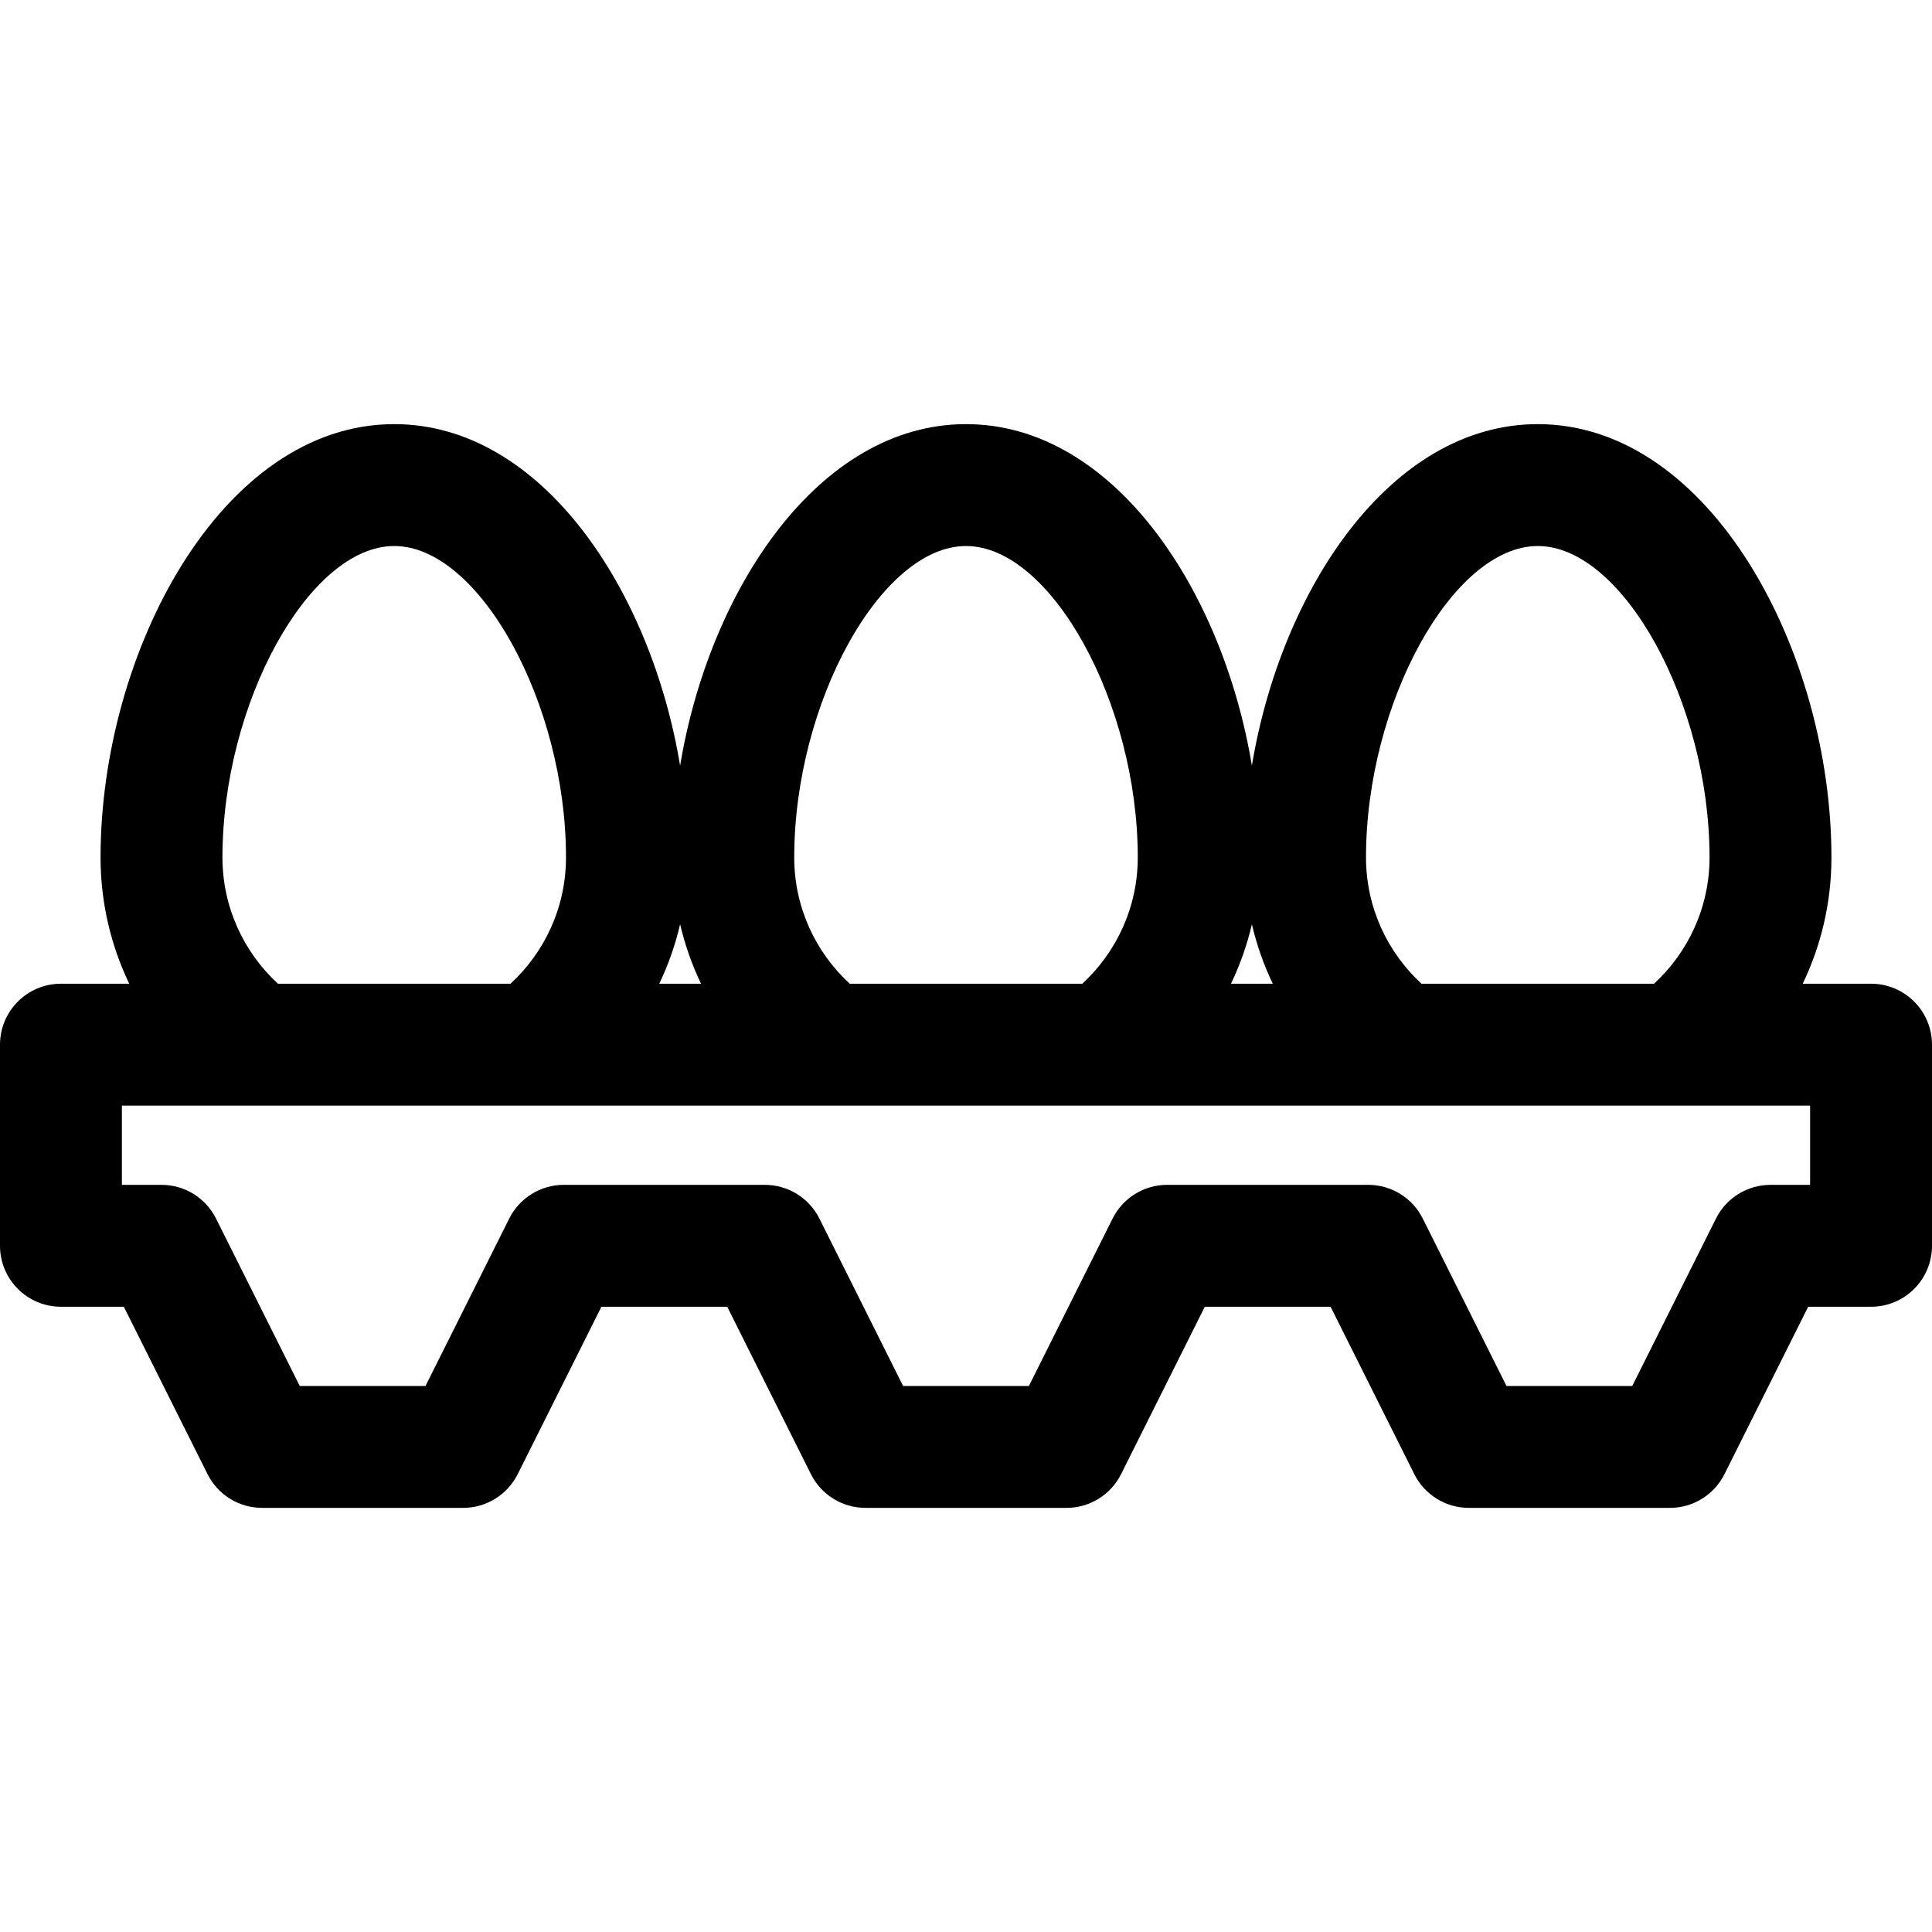 <?xml version="1.0" encoding="iso-8859-1"?>
<!-- Uploaded to: SVG Repo, www.svgrepo.com, Generator: SVG Repo Mixer Tools -->
<!DOCTYPE svg PUBLIC "-//W3C//DTD SVG 1.1//EN" "http://www.w3.org/Graphics/SVG/1.1/DTD/svg11.dtd">
<svg fill="#000000" height="800px" width="800px" version="1.1" id="Capa_1" xmlns="http://www.w3.org/2000/svg" xmlns:xlink="http://www.w3.org/1999/xlink" 
	 viewBox="0 0 297 297" xml:space="preserve">
<path d="M287.631,151.225h-10.502c2.821-5.885,4.412-12.465,4.412-19.415c0-31.505-18.541-66.609-45.145-66.609
	c-22.663,0-39.464,25.474-43.948,52.497c-4.484-27.023-21.286-52.497-43.948-52.497c-22.663,0-39.465,25.476-43.949,52.5
	c-4.483-27.024-21.284-52.5-43.948-52.5c-26.604,0-45.145,35.104-45.145,66.609c0,6.95,1.59,13.53,4.409,19.415H9.369
	c-5.174,0-9.369,4.195-9.369,9.369v30.918c0,5.174,4.195,9.369,9.369,9.369h9.668l12.87,25.738c1.587,3.175,4.831,5.18,8.38,5.18
	h30.918c3.549,0,6.793-2.005,8.38-5.18l12.87-25.738h19.337l12.87,25.738c1.587,3.175,4.831,5.18,8.38,5.18h30.918
	c3.549,0,6.793-2.005,8.38-5.18l12.87-25.738h19.337l12.87,25.738c1.587,3.175,4.831,5.18,8.38,5.18h30.918
	c3.549,0,6.793-2.005,8.38-5.18l12.87-25.738h9.668c5.174,0,9.369-4.195,9.369-9.369v-30.918
	C297,155.42,292.805,151.225,287.631,151.225z M236.396,83.939c13.08,0,26.406,24.159,26.406,47.871
	c0,7.671-3.291,14.586-8.531,19.415h-35.75c-5.241-4.829-8.531-11.744-8.531-19.415C209.99,108.098,223.316,83.939,236.396,83.939z
	 M195.659,151.225h-6.424c1.383-2.889,2.469-5.945,3.214-9.133C193.196,145.279,194.276,148.337,195.659,151.225z M148.5,83.939
	c13.08,0,26.406,24.159,26.406,47.871c0,7.671-3.291,14.586-8.531,19.415h-35.75c-5.241-4.829-8.532-11.744-8.532-19.415
	C122.094,108.098,135.42,83.939,148.5,83.939z M107.767,151.225h-6.423c1.384-2.889,2.461-5.95,3.208-9.138
	C105.299,145.276,106.382,148.335,107.767,151.225z M34.197,131.81c0-23.712,13.326-47.871,26.406-47.871
	c13.079,0,26.405,24.159,26.405,47.871c0,7.671-3.291,14.586-8.531,19.415H42.729C37.488,146.396,34.197,139.481,34.197,131.81z
	 M278.262,182.143h-6.09c-3.549,0-6.793,2.005-8.38,5.18l-12.87,25.738h-19.337l-12.87-25.738c-1.587-3.175-4.831-5.18-8.38-5.18
	h-30.918c-3.549,0-6.793,2.005-8.38,5.18l-12.87,25.738h-19.337l-12.87-25.738c-1.587-3.175-4.831-5.18-8.38-5.18H86.664
	c-3.549,0-6.793,2.005-8.38,5.18l-12.87,25.738H46.078l-12.87-25.738c-1.587-3.175-4.831-5.18-8.38-5.18h-6.09v-12.18h259.524
	V182.143z"/>
</svg>